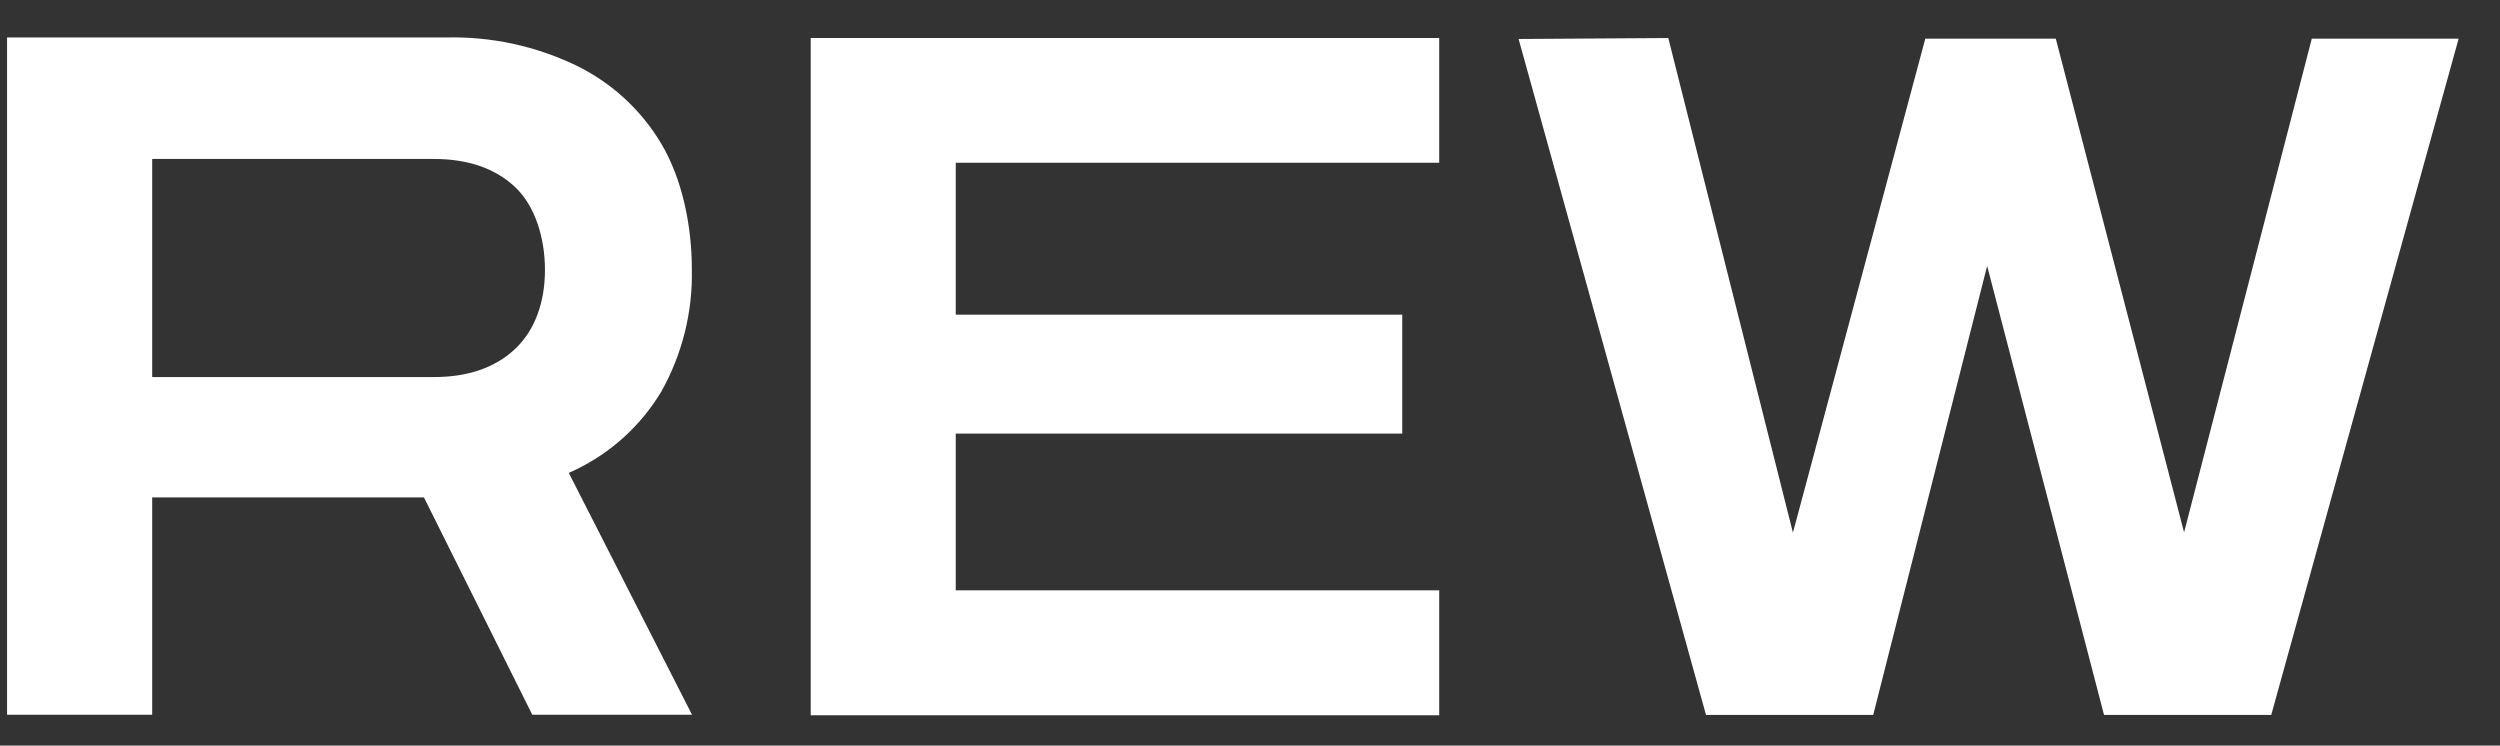 <?xml version="1.0" encoding="utf-8"?>
<svg xmlns="http://www.w3.org/2000/svg" width="57" height="17" viewBox="0 0 57 17" fill="none">
<rect x="0" y="0" width="57" height="17" fill="#333333" stroke="none"/>
<path d="M15.079 8.926C15.555 8.076 15.795 7.115 15.774 6.141C15.774 5.112 15.542 4.059 15.079 3.28C14.617 2.5 13.933 1.875 13.116 1.483C12.203 1.048 11.201 0.832 10.191 0.854H0.161V16.296H3.47V11.341H9.666L12.136 16.296H15.778L12.968 10.781C13.019 10.759 13.07 10.738 13.12 10.712C13.934 10.322 14.615 9.7 15.079 8.926ZM3.47 3.624H9.889C10.668 3.624 11.285 3.836 11.741 4.262C12.198 4.69 12.425 5.419 12.425 6.154C12.425 6.889 12.198 7.531 11.741 7.959C11.284 8.386 10.668 8.597 9.889 8.597H3.47V3.624ZM18.484 0.867H32.814V3.711H21.791V7.174H31.971V9.886H21.791V13.46H32.814V16.308H18.484V0.867ZM34.624 0.889L38.037 0.867L40.879 12.145L43.897 0.881H46.872L49.797 12.138L52.709 0.881H56.057L51.784 16.301H47.972L45.307 6.063L42.709 16.301H38.897L34.624 0.889Z" fill="white"/>
</svg>